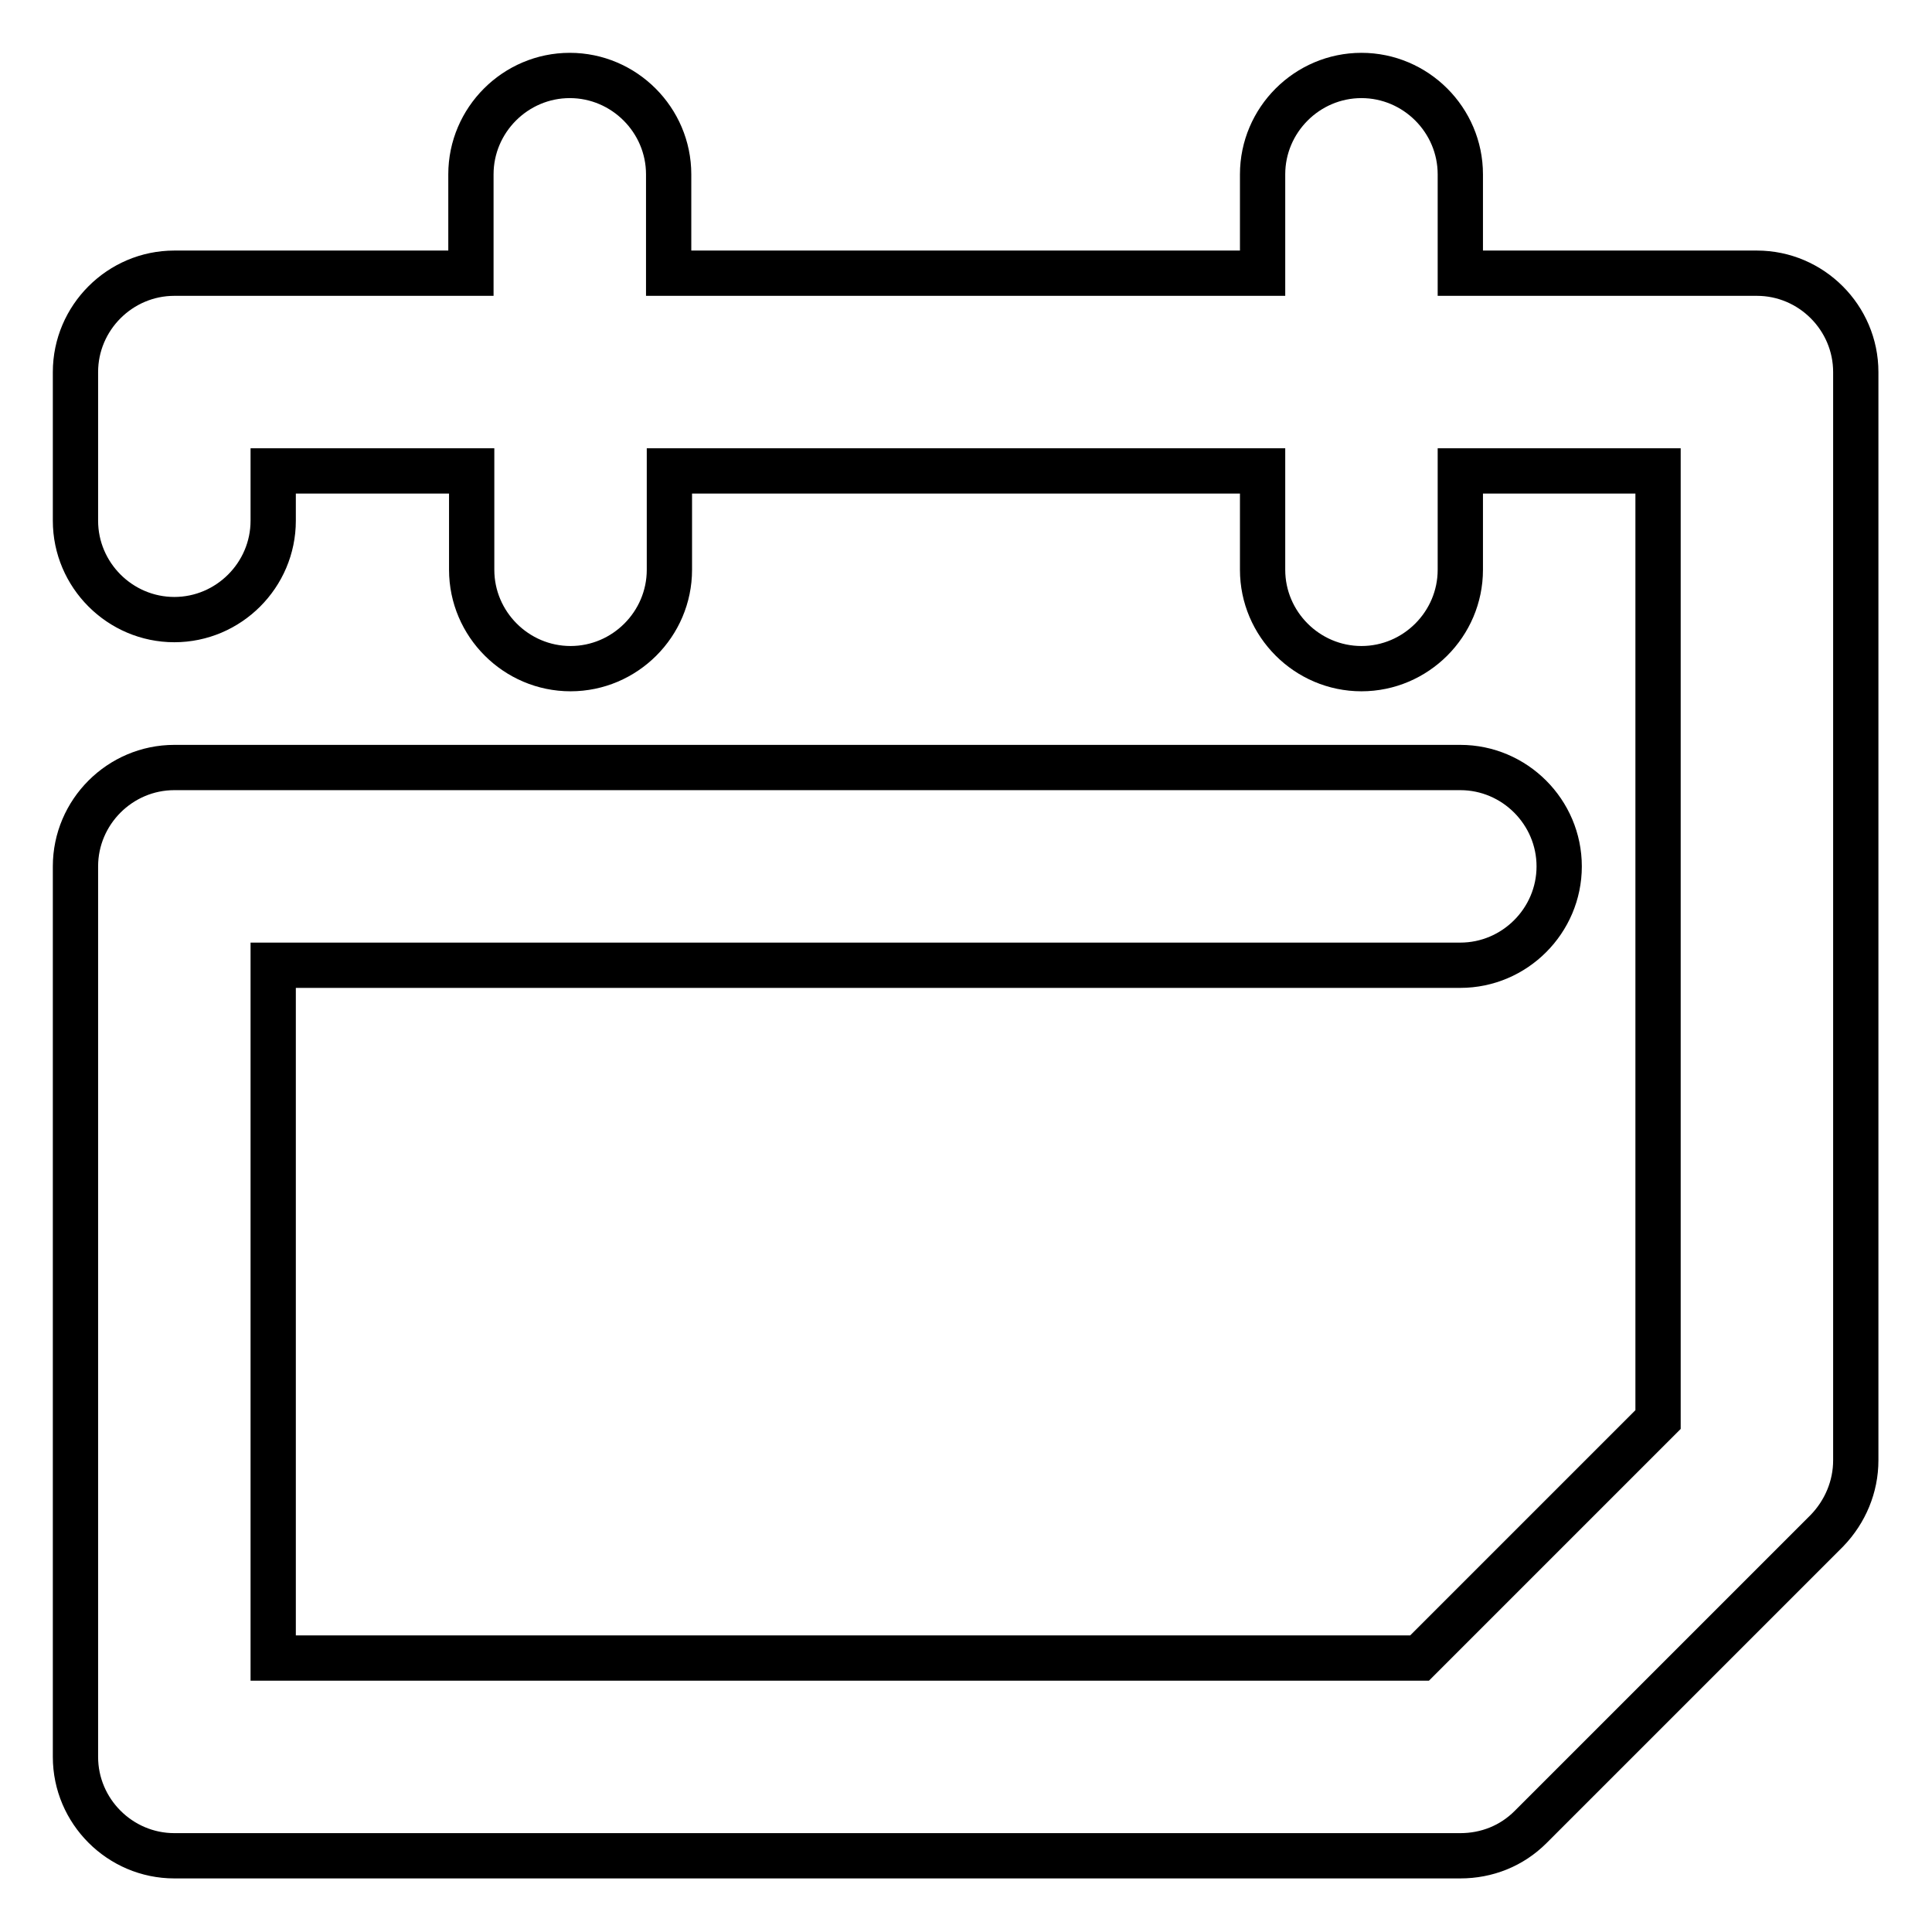 <?xml version="1.0" encoding="utf-8"?>
<!-- Svg Vector Icons : http://www.onlinewebfonts.com/icon -->
<!DOCTYPE svg PUBLIC "-//W3C//DTD SVG 1.1//EN" "http://www.w3.org/Graphics/SVG/1.1/DTD/svg11.dtd">
<svg version="1.1" xmlns="http://www.w3.org/2000/svg" xmlns:xlink="http://www.w3.org/1999/xlink" x="0px" y="0px" viewBox="0 0 256 256" enable-background="new 0 0 256 256" xml:space="preserve">
<g> <path stroke-width="6" fill-opacity="0" stroke="#000000"  d="M167.3,62.4H88.7v13.1c0,7.2-5.9,13.1-13.1,13.1s-13.1-5.9-13.1-13.1l0,0V62.4H36.2V69 c0,7.2-5.9,13.1-13.1,13.1S10,76.2,10,69V49.3c0-7.2,5.9-13.1,13.1-13.1h39.3V23.1c0-7.2,5.9-13.1,13.1-13.1s13.1,5.9,13.1,13.1 v13.1h78.7V23.1c0-7.2,5.9-13.1,13.1-13.1c7.2,0,13.1,5.9,13.1,13.1v13.1h39.3c7.2,0,13.1,5.9,13.1,13.1l0,0v144.2 c0,3.5-1.4,6.8-3.8,9.3l-39.3,39.3c-2.5,2.5-5.8,3.8-9.3,3.8H23.1c-7.2,0-13.1-5.9-13.1-13.1l0,0v-118c0-7.2,5.9-13.1,13.1-13.1 h170.4c7.2,0,13.1,5.9,13.1,13.1s-5.9,13.1-13.1,13.1l0,0H36.2v91.8h151.9l31.6-31.6V62.4h-26.2v13.1c0,7.2-5.9,13.1-13.1,13.1 c-7.2,0-13.1-5.9-13.1-13.1V62.4L167.3,62.4z"/></g>
</svg>